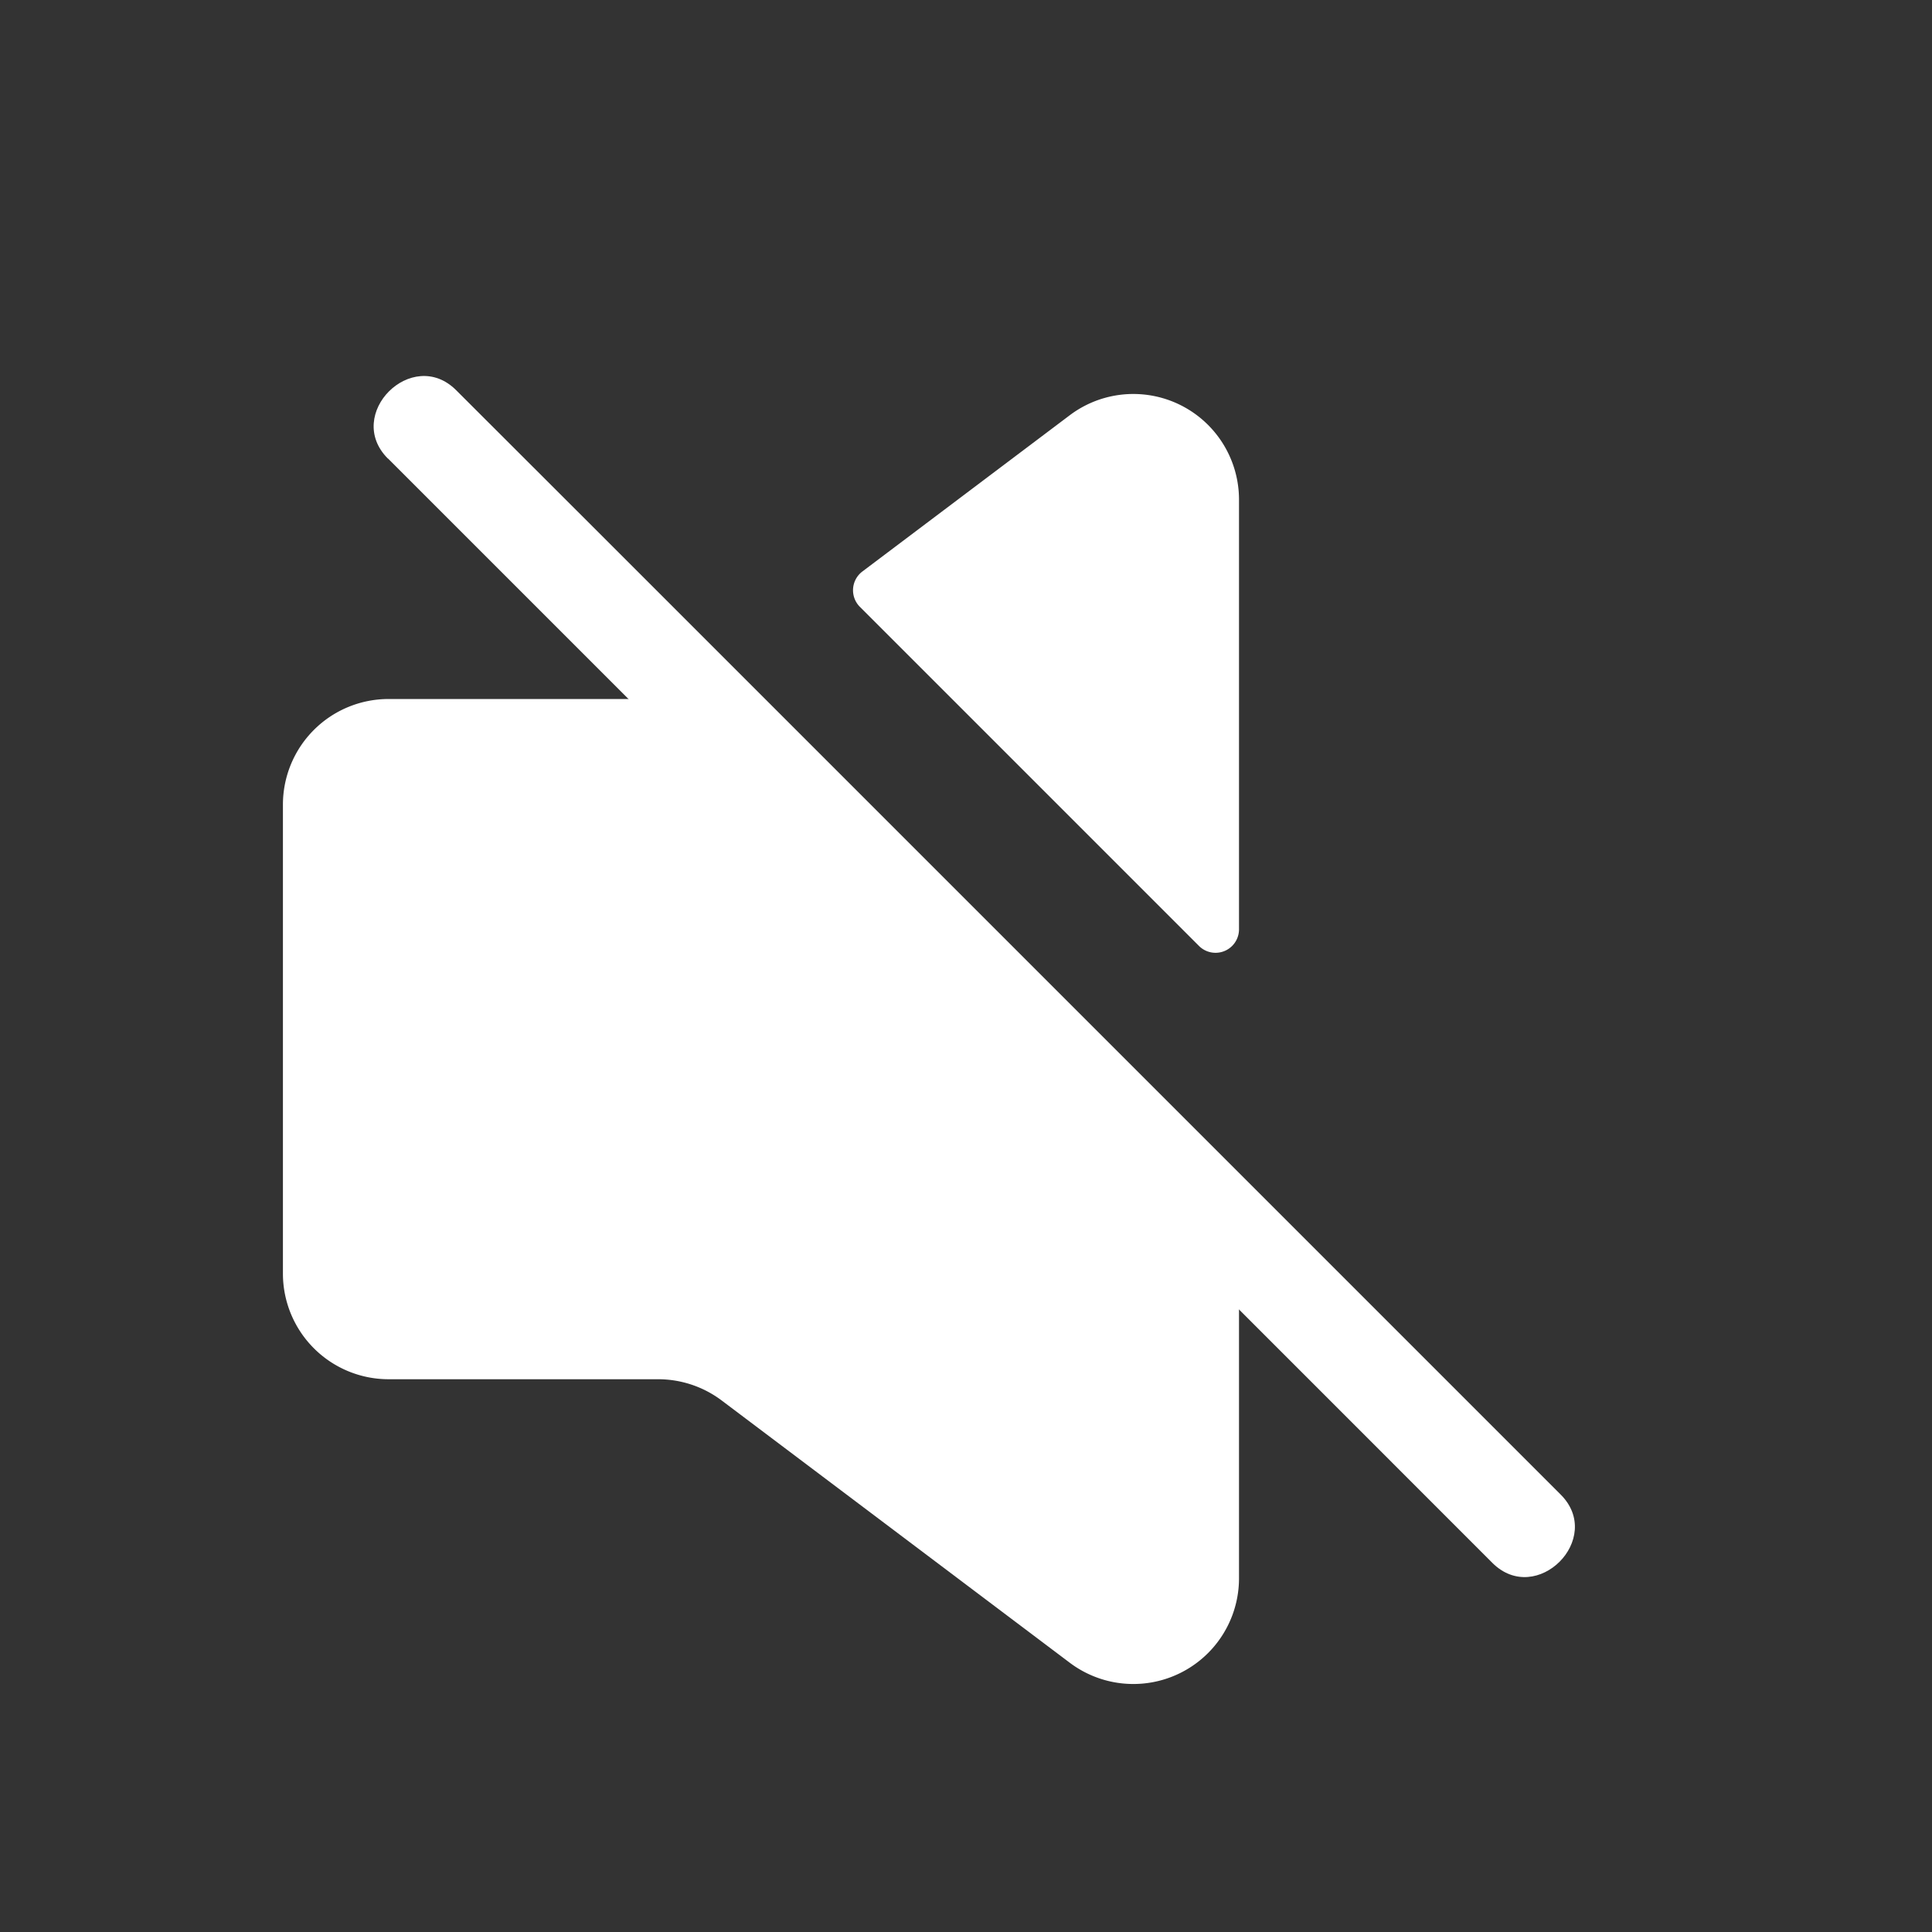 <svg xmlns="http://www.w3.org/2000/svg" viewBox="0 0 360 360"><rect x="0" y="0" width="360" height="360" fill="#333333" stroke="none"/><defs><style>.cls-1{fill:none;}.cls-2{fill:#fff;}</style></defs><g id="Layer_2" data-name="Layer 2"><g id="Layer_1-2" data-name="Layer 1"><rect class="cls-1" width="360" height="360"/><path class="cls-2" d="M72.3,85.44l69.87,69.87L252.66,265.79l25.42,25.43c8.21,8.2,20.94-4.52,12.73-12.73l-69.87-69.87L110.46,98.14,85,72.71c-8.2-8.2-20.93,4.52-12.73,12.73Z"/><path class="cls-2" d="M161.54,152.64,134.86,126l-.33.25a19.71,19.71,0,0,1-11.85,4H72.4a19.68,19.68,0,0,0-19.68,19.69v87.48A19.69,19.69,0,0,0,72.4,257h50.28a19.71,19.71,0,0,1,11.85,4l64.81,48.83a19.69,19.69,0,0,0,31.53-15.72V222Z"/><path class="cls-2" d="M230.87,93.1v80.06a4.37,4.37,0,0,1-7.47,3.09l-63.17-63.17a4.38,4.38,0,0,1,.46-6.59l38.65-29.12A19.69,19.69,0,0,1,230.87,93.1Z"/></g></g></svg>